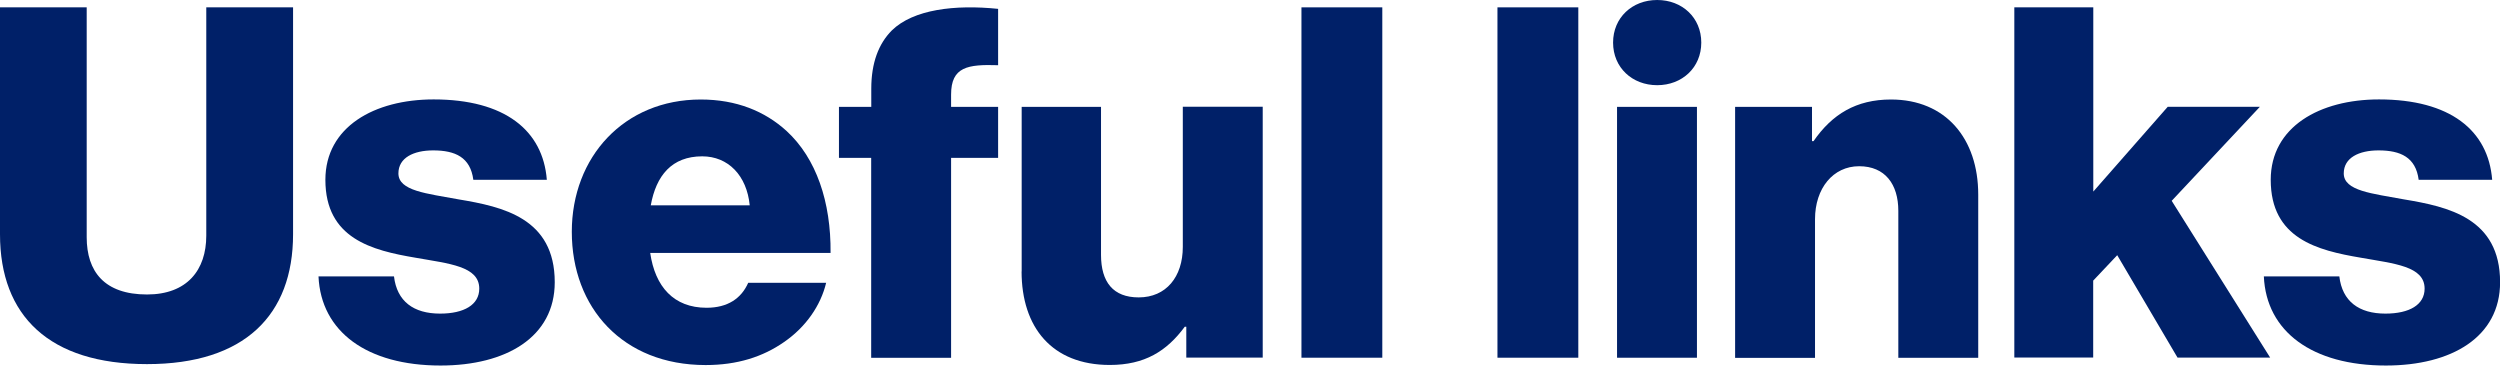 <?xml version="1.0" encoding="UTF-8"?>
<svg id="Layer_1" data-name="Layer 1" xmlns="http://www.w3.org/2000/svg" viewBox="0 0 265.3 38.79">
  <defs>
    <style>
      .cls-1 {
        fill: #002068;
      }
    </style>
  </defs>
  <path class="cls-1" d="M0,24.86V.78h9.2v24.39c0,3.64,1.87,6.08,6.4,6.08,4.26,0,6.29-2.6,6.29-6.24V.78h9.21v24.08c0,8.58-5.15,13.78-15.5,13.78S0,33.54,0,24.86Z"/>
  <path class="cls-1" d="M33.8,29.33h8.01c.31,2.65,2.08,3.95,4.89,3.95,2.55,0,4.16-.94,4.16-2.65,0-2.39-3.22-2.65-6.76-3.28-4.63-.78-9.57-2.03-9.57-8.27,0-5.62,5.2-8.53,11.49-8.53,7.54,0,11.6,3.28,12.01,8.53h-7.8c-.31-2.39-1.92-3.12-4.26-3.12-2.08,0-3.69.78-3.69,2.44,0,1.87,3.02,2.13,6.4,2.76,4.68.78,10.19,1.98,10.19,8.79,0,5.82-5.15,8.84-12.12,8.84-7.8,0-12.69-3.59-12.95-9.46Z"/>
  <path class="cls-1" d="M60.68,24.6c0-7.96,5.56-14.04,13.68-14.04,3.8,0,6.81,1.25,9.1,3.33,3.17,2.91,4.73,7.54,4.68,12.95h-19.14c.52,3.59,2.5,5.82,5.98,5.82,2.24,0,3.69-.99,4.42-2.65h8.27c-.57,2.39-2.13,4.68-4.47,6.29-2.24,1.56-4.94,2.44-8.32,2.44-8.79,0-14.2-6.08-14.2-14.14ZM79.56,21.79c-.31-3.17-2.29-5.2-5.04-5.2-3.22,0-4.89,2.03-5.46,5.2h10.5Z"/>
  <path class="cls-1" d="M92.46,16.75h-3.43v-5.41h3.43v-1.92c0-2.76.78-4.78,2.18-6.19,2.29-2.24,6.71-2.76,11.28-2.29v5.98c-3.22-.1-4.99.16-4.99,3.12v1.3h4.99v5.41h-4.99v21.22h-8.48v-21.22Z"/>
  <path class="cls-1" d="M108.42,28.81V11.34h8.42v15.7c0,2.91,1.3,4.52,4,4.52,2.91,0,4.68-2.18,4.68-5.36v-14.87h8.48v26.62h-8.11v-3.28h-.16c-1.92,2.6-4.26,4.06-7.96,4.06-6.14,0-9.36-4-9.36-9.93Z"/>
  <path class="cls-1" d="M138.11.78h8.58v37.18h-8.58V.78Z"/>
  <path class="cls-1" d="M158.91.78h8.58v37.18h-8.58V.78Z"/>
  <path class="cls-1" d="M180.54,4.52c0,2.65-2.03,4.52-4.68,4.52s-4.68-1.87-4.68-4.52,2.03-4.52,4.68-4.52,4.68,1.87,4.68,4.52ZM171.6,11.34h8.48v26.62h-8.48V11.34Z"/>
  <path class="cls-1" d="M184.13,11.34h8.16v3.64h.16c1.98-2.86,4.52-4.42,8.22-4.42,5.82,0,9.26,4.16,9.26,10.09v17.32h-8.48v-15.6c0-2.81-1.4-4.73-4.16-4.73s-4.68,2.34-4.68,5.62v14.72h-8.48V11.34Z"/>
  <path class="cls-1" d="M213.77.78h8.37v19.55l7.9-9h9.78l-9.36,9.98,10.45,16.64h-9.83l-6.4-10.87-2.55,2.7v8.16h-8.37V.78Z"/>
  <path class="cls-1" d="M240.24,29.33h8.01c.31,2.65,2.08,3.95,4.89,3.95,2.55,0,4.16-.94,4.16-2.65,0-2.39-3.22-2.65-6.76-3.28-4.63-.78-9.57-2.03-9.57-8.27,0-5.62,5.2-8.53,11.49-8.53,7.54,0,11.6,3.28,12.01,8.53h-7.8c-.31-2.39-1.92-3.12-4.26-3.12-2.08,0-3.69.78-3.69,2.44,0,1.87,3.02,2.13,6.4,2.76,4.68.78,10.19,1.98,10.19,8.79,0,5.82-5.15,8.84-12.12,8.84-7.8,0-12.69-3.59-12.95-9.46Z"/>
</svg>